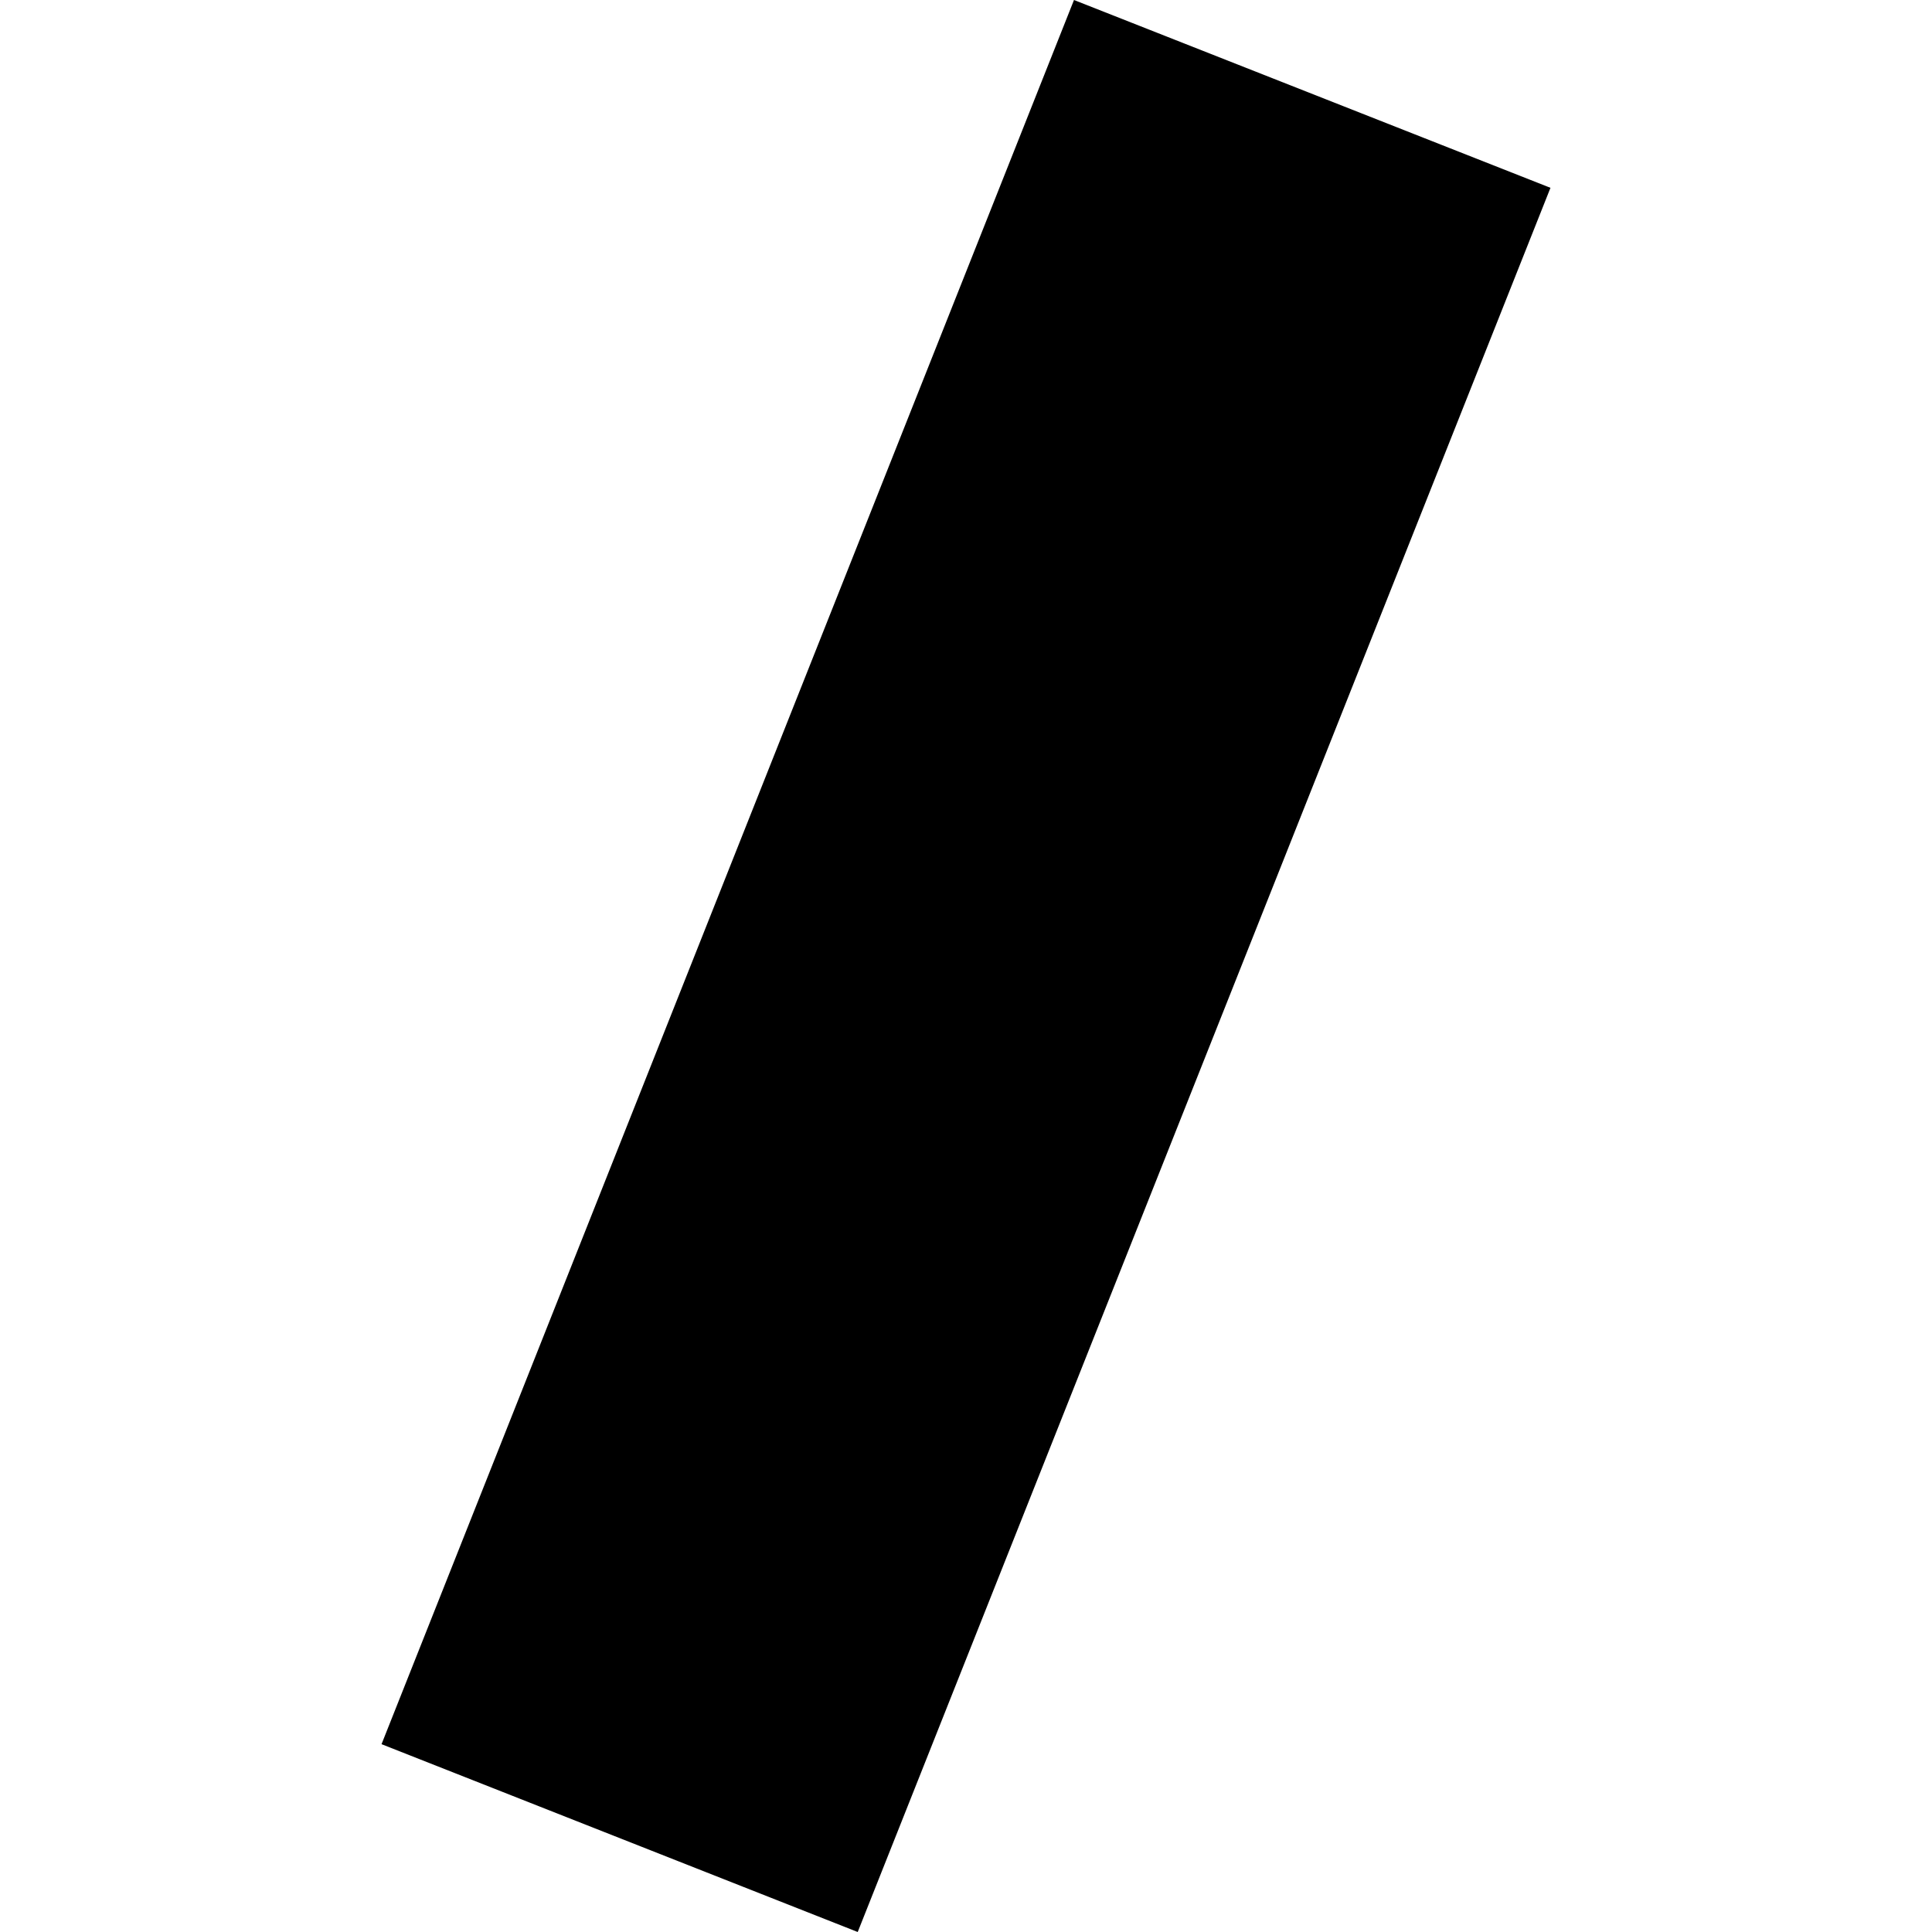 <?xml version="1.0" encoding="utf-8" standalone="no"?>
<!DOCTYPE svg PUBLIC "-//W3C//DTD SVG 1.1//EN"
  "http://www.w3.org/Graphics/SVG/1.1/DTD/svg11.dtd">
<!-- Created with matplotlib (https://matplotlib.org/) -->
<svg height="288pt" version="1.1" viewBox="0 0 288 288" width="288pt" xmlns="http://www.w3.org/2000/svg" xmlns:xlink="http://www.w3.org/1999/xlink">
 <defs>
  <style type="text/css">
*{stroke-linecap:butt;stroke-linejoin:round;}
  </style>
 </defs>
 <g id="figure_1">
  <g id="patch_1">
   <path d="M 0 288 
L 288 288 
L 288 0 
L 0 0 
z
" style="fill:none;opacity:0;"/>
  </g>
  <g id="axes_1">
   <g id="PatchCollection_1">
    <path clip-path="url(#pa860fa9ec7)" d="M 160.097 0 
L 56.874 260.002 
L 127.858 288 
L 231.126 27.998 
L 160.097 0 
"/>
   </g>
  </g>
 </g>
 <defs>
  <clipPath id="pa860fa9ec7">
   <rect height="288" width="174.252" x="56.874" y="0"/>
  </clipPath>
 </defs>
</svg>
